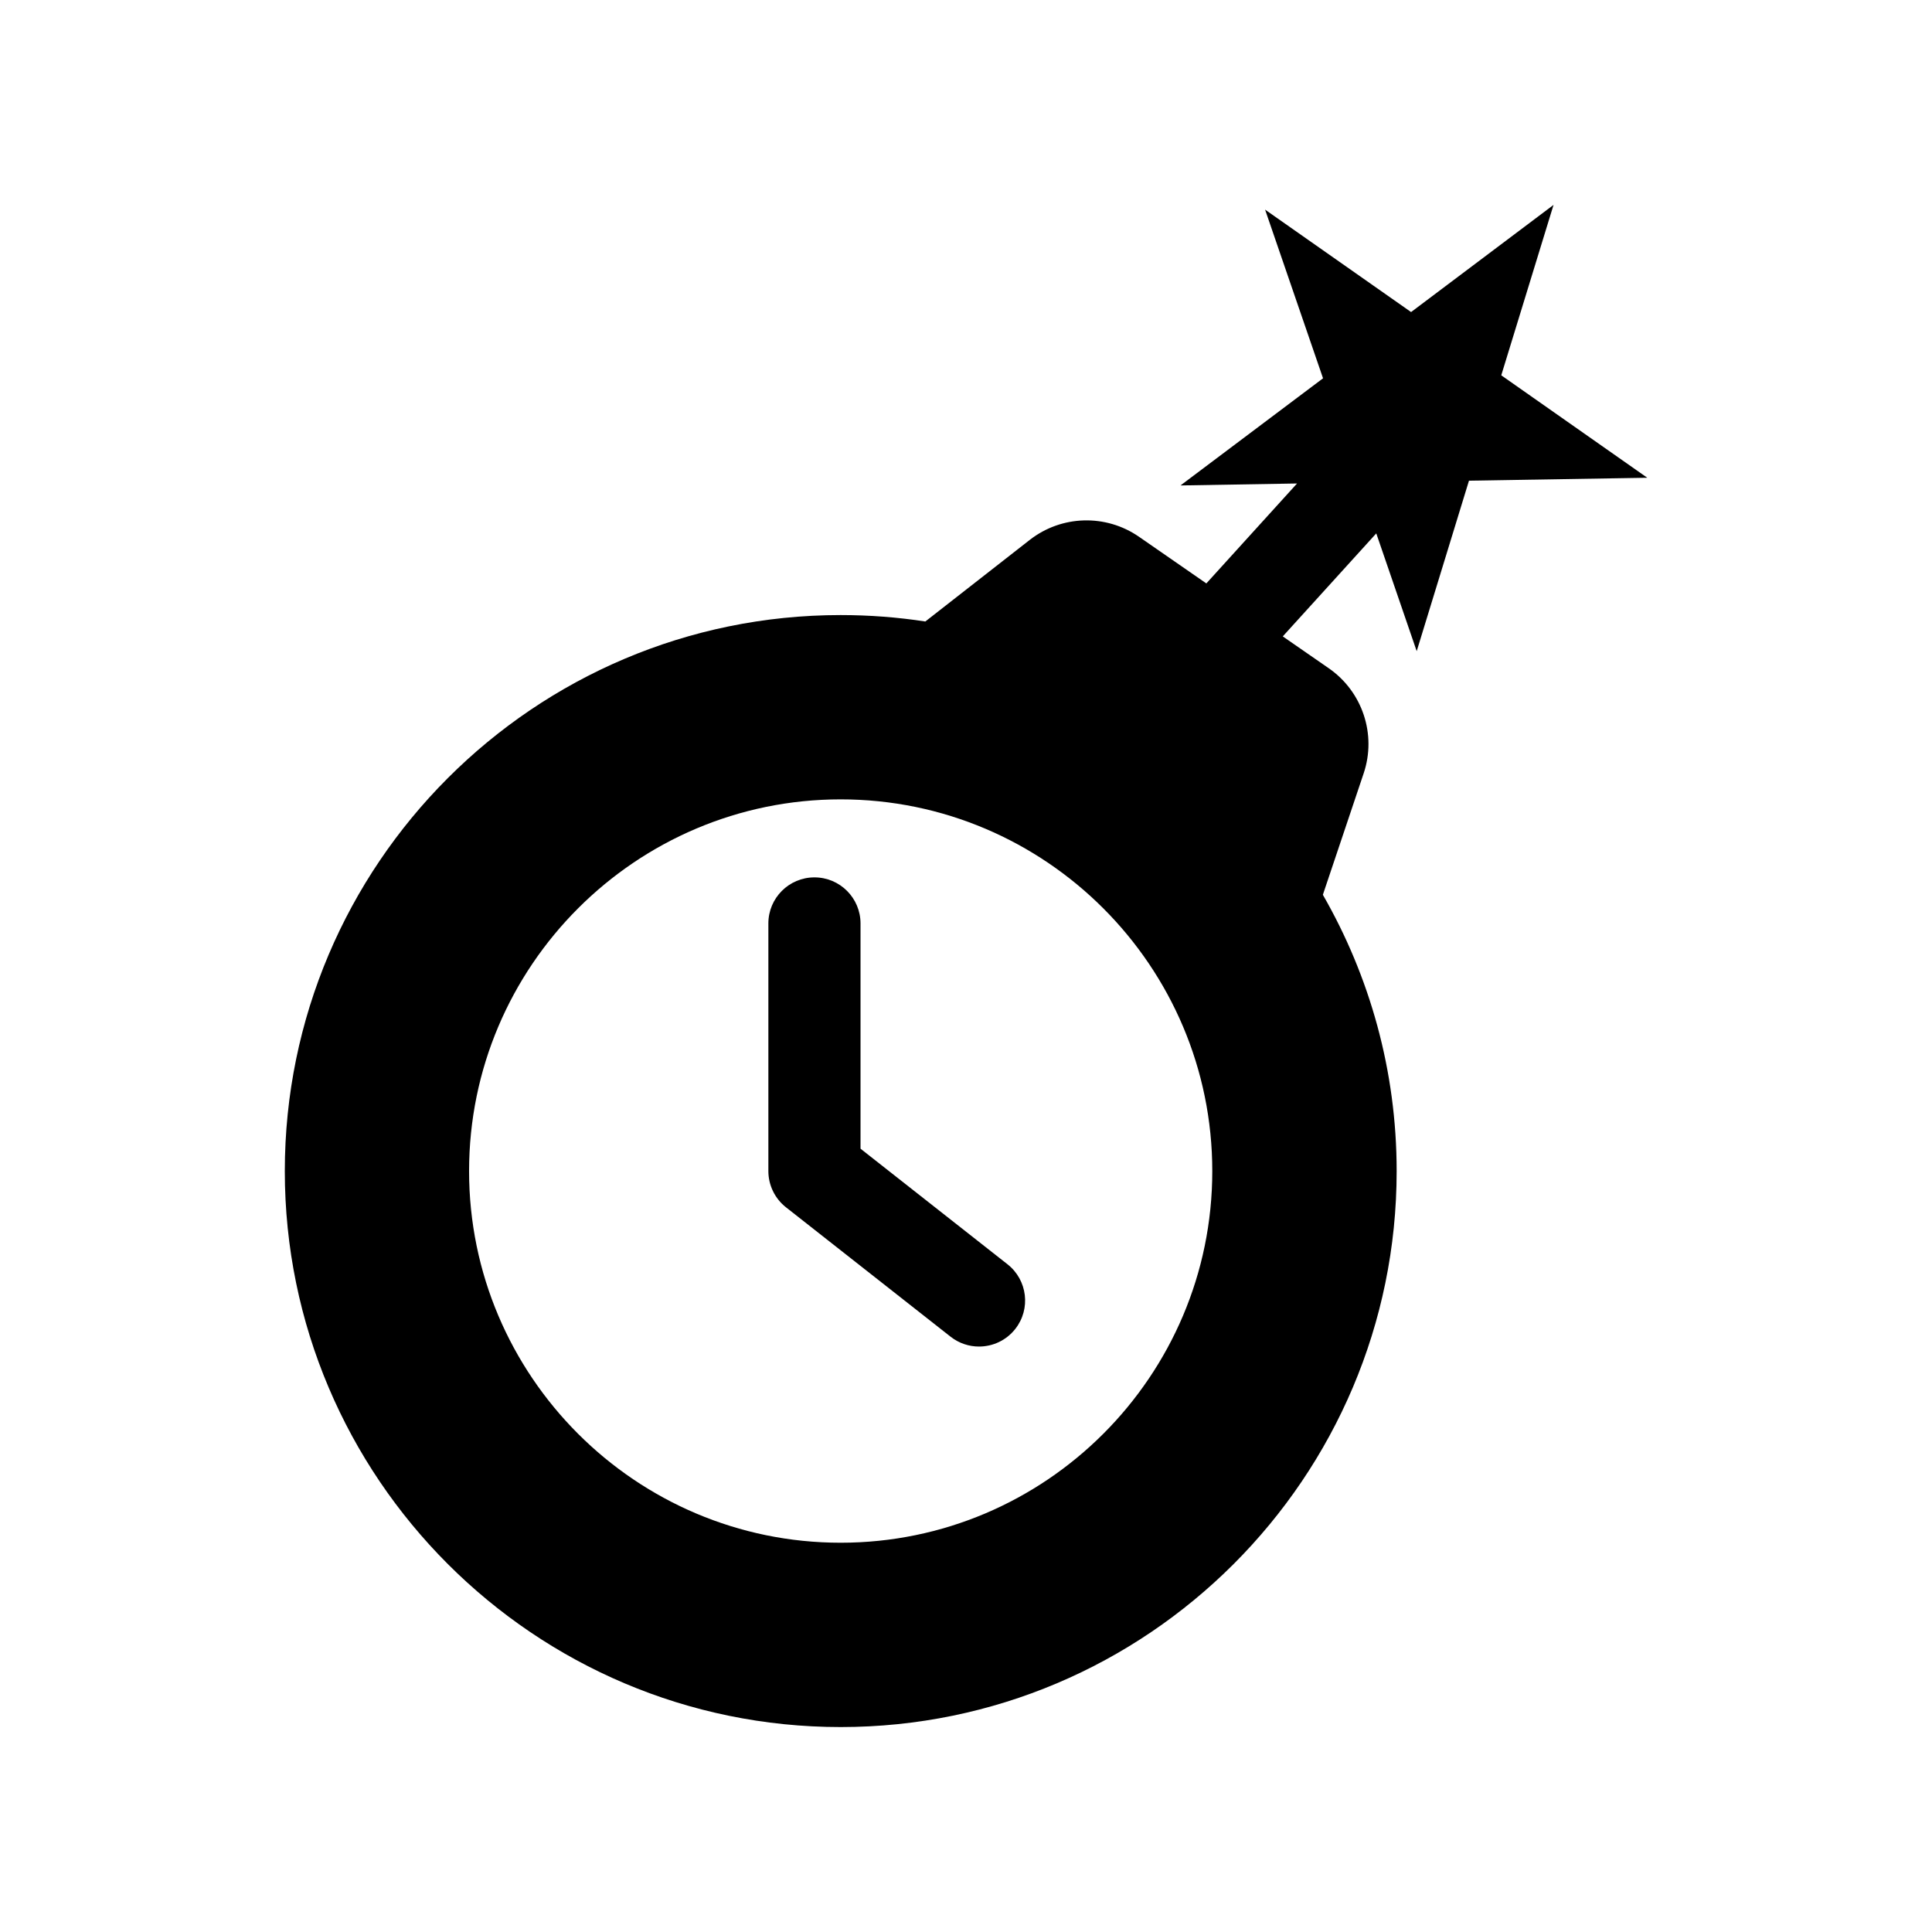<?xml version="1.0" encoding="UTF-8"?>
<!-- Uploaded to: ICON Repo, www.svgrepo.com, Generator: ICON Repo Mixer Tools -->
<svg fill="#000000" width="800px" height="800px" version="1.1" viewBox="144 144 512 512" xmlns="http://www.w3.org/2000/svg">
 <g>
  <path d="m411 479.05-38.953-30.633v-59.695c0-6.734-5.461-12.207-12.211-12.207s-12.211 5.473-12.211 12.207v65.625c0 3.742 1.723 7.285 4.664 9.598l43.621 34.293c2.242 1.758 4.902 2.613 7.535 2.613 3.621 0 7.203-1.602 9.613-4.664 4.172-5.297 3.238-12.977-2.059-17.137z"/>
  <path d="m541.85 243.46 13.855-45.16-37.754 28.398-38.691-27.145 15.359 44.699-37.777 28.395 30.887-0.52-24.035 26.484-17.848-12.363c-8.797-6.082-20.504-5.75-28.949 0.828l-27.676 21.625c-7.32-1.125-14.809-1.703-22.434-1.703-81.23 0-147.31 66.102-147.31 147.36 0 81.234 66.086 147.33 147.31 147.33 81.25 0 147.34-66.094 147.34-147.33 0-26.648-7.144-51.637-19.555-73.23l10.809-32.172c3.473-10.309-0.309-21.66-9.23-27.852l-12.203-8.453 24.777-27.297 10.715 31.211 13.855-45.18 47.254-0.777zm-175.07 309.38c-54.285 0-98.469-44.18-98.469-98.488 0-54.316 44.184-98.512 98.469-98.512 54.305 0 98.488 44.188 98.488 98.512 0.004 54.316-44.18 98.488-98.488 98.488z"/>
 </g>
</svg>